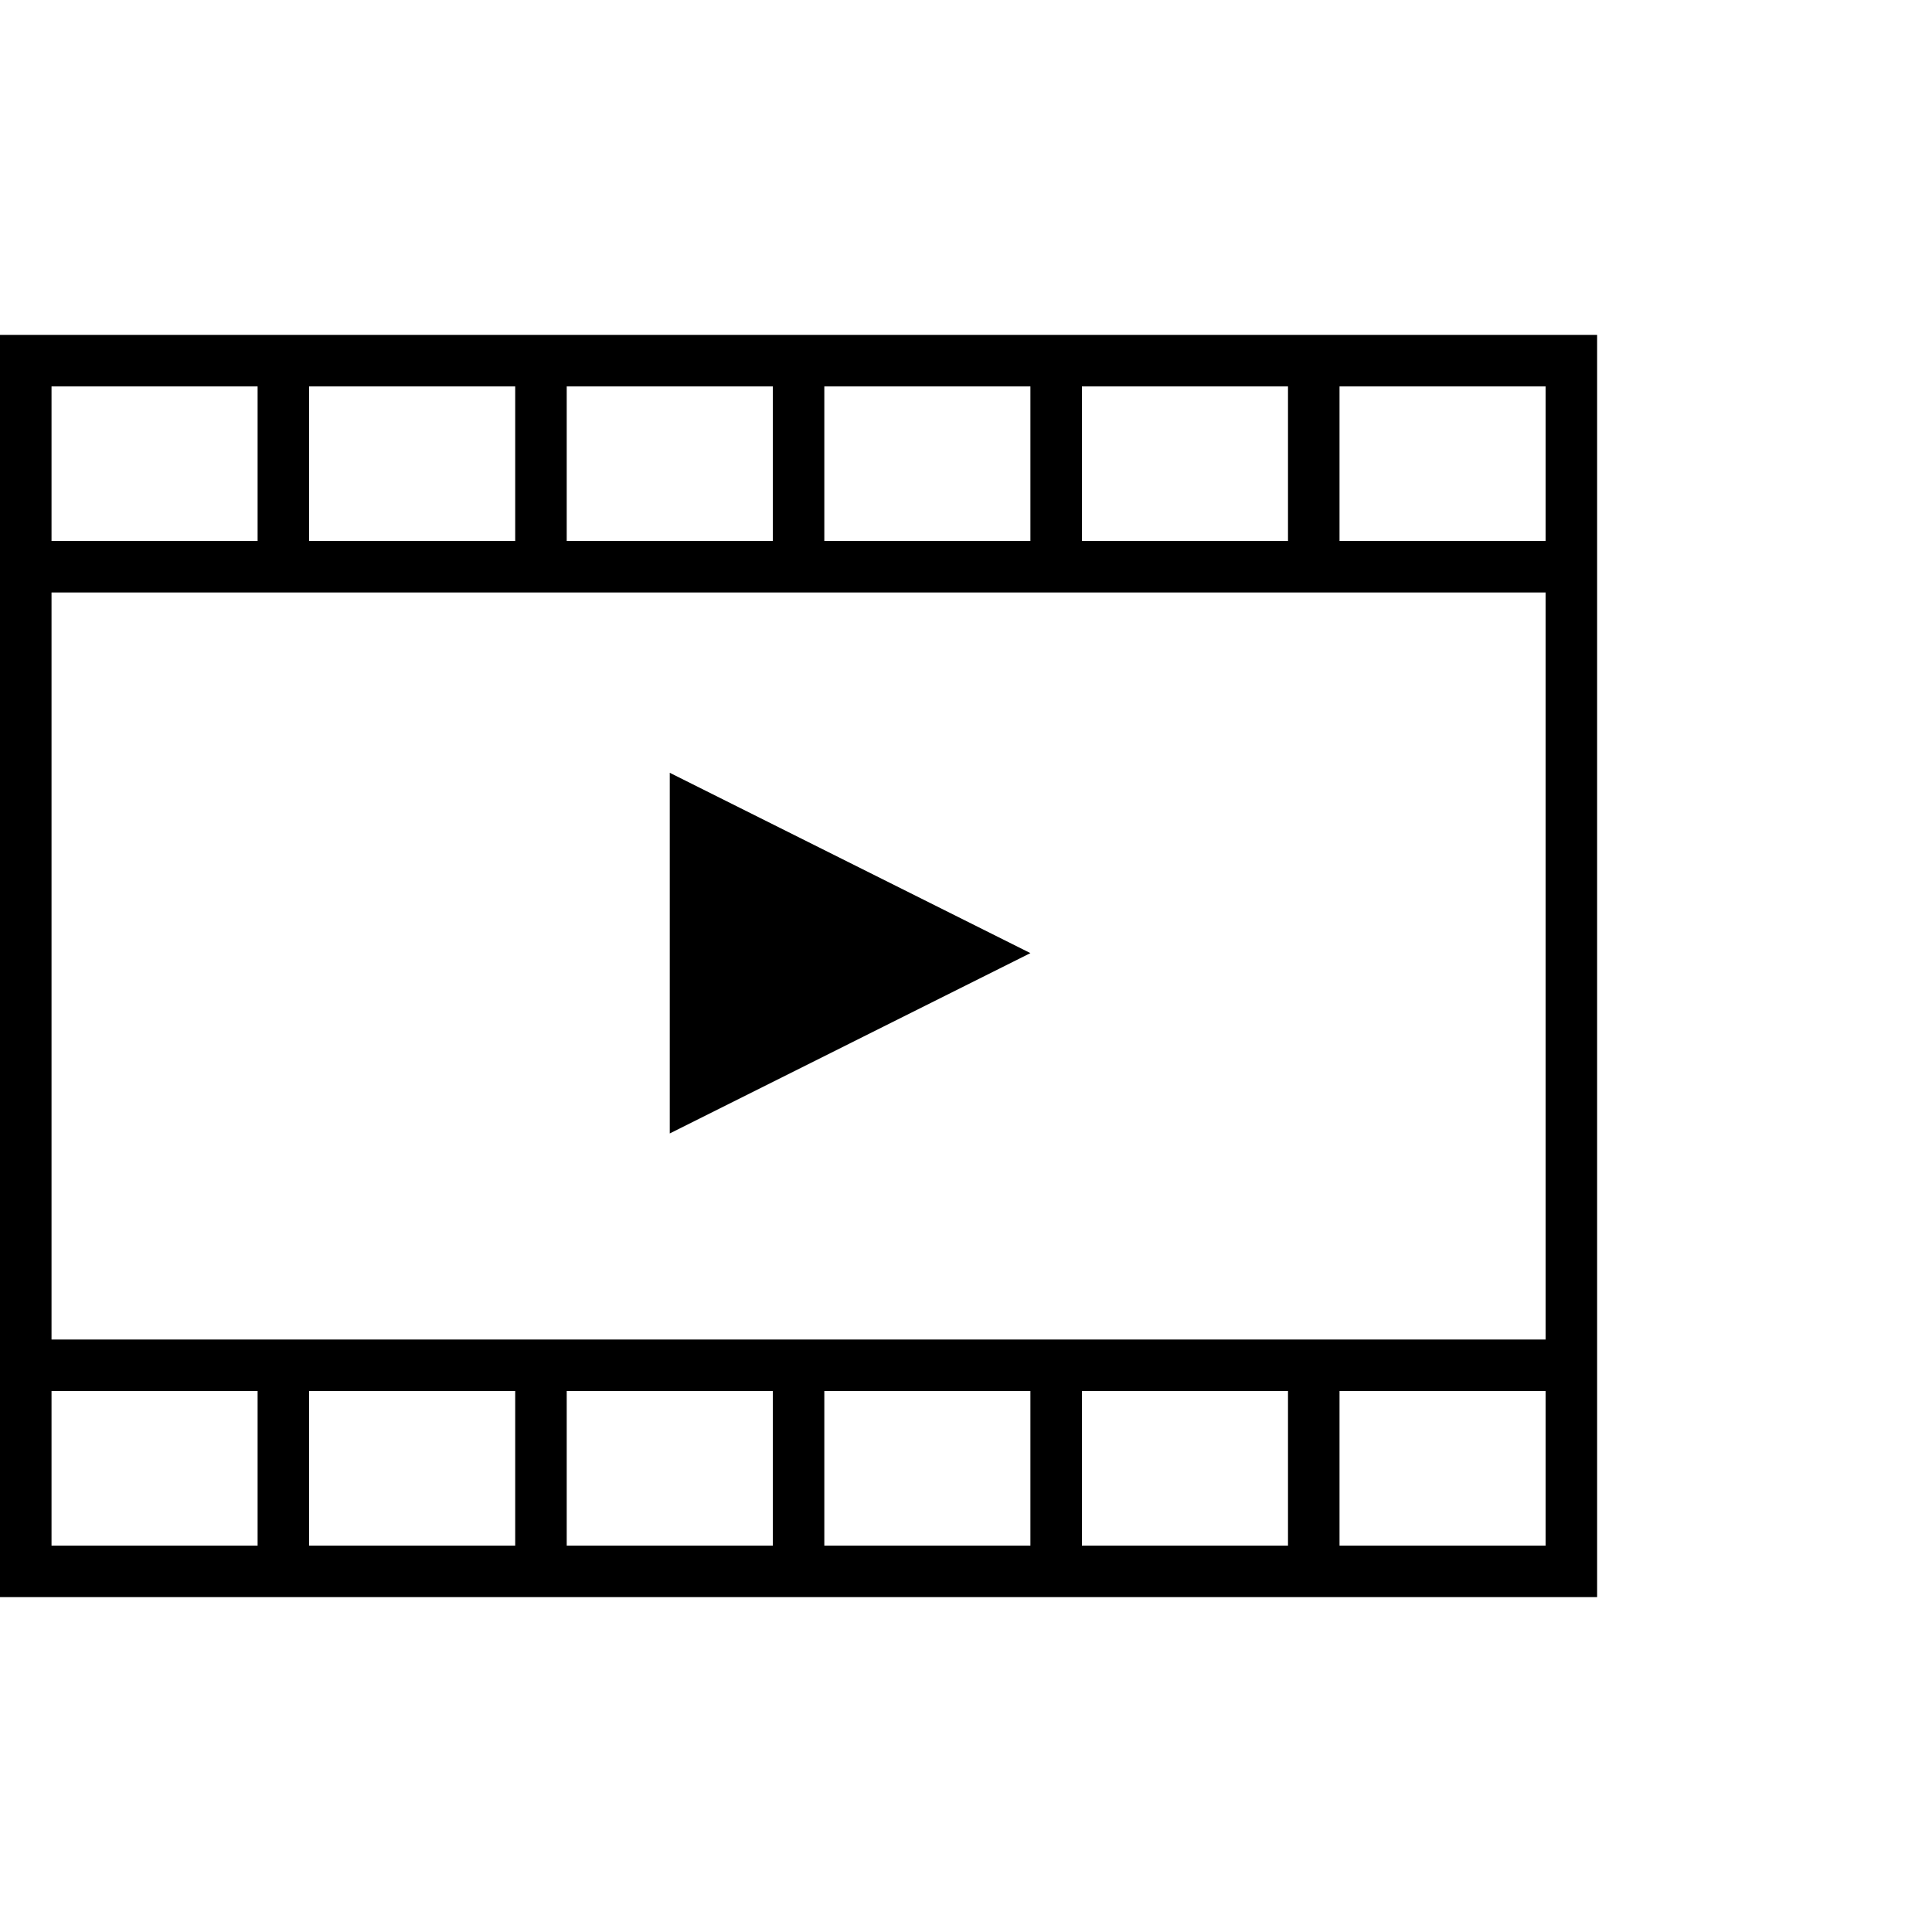 <svg xmlns="http://www.w3.org/2000/svg" width="75" height="75" viewBox="0 0 75 75">
  <defs>
    <style>
      .a {
        fill: #fff;
      }
    </style>
  </defs>
  <title>video</title>
  <rect class="a" width="75" height="75"/>
  <g>
    <path d="M0,13V62H62V13ZM2,54h8v6H2Zm48,6H42V54h8ZM40,60H32V54h8ZM30,60H22V54h8ZM20,60H12V54h8Zm40,0H52V54h8ZM2,52V23H60V52ZM42,15h8v6H42ZM32,15h8v6H32ZM22,15h8v6H22ZM12,15h8v6H12ZM2,21V15h8v6Zm58,0H52V15h8Z"/>
    <polygon points="26 30 26 44 40 37 26 30"/>
  </g>
</svg>
